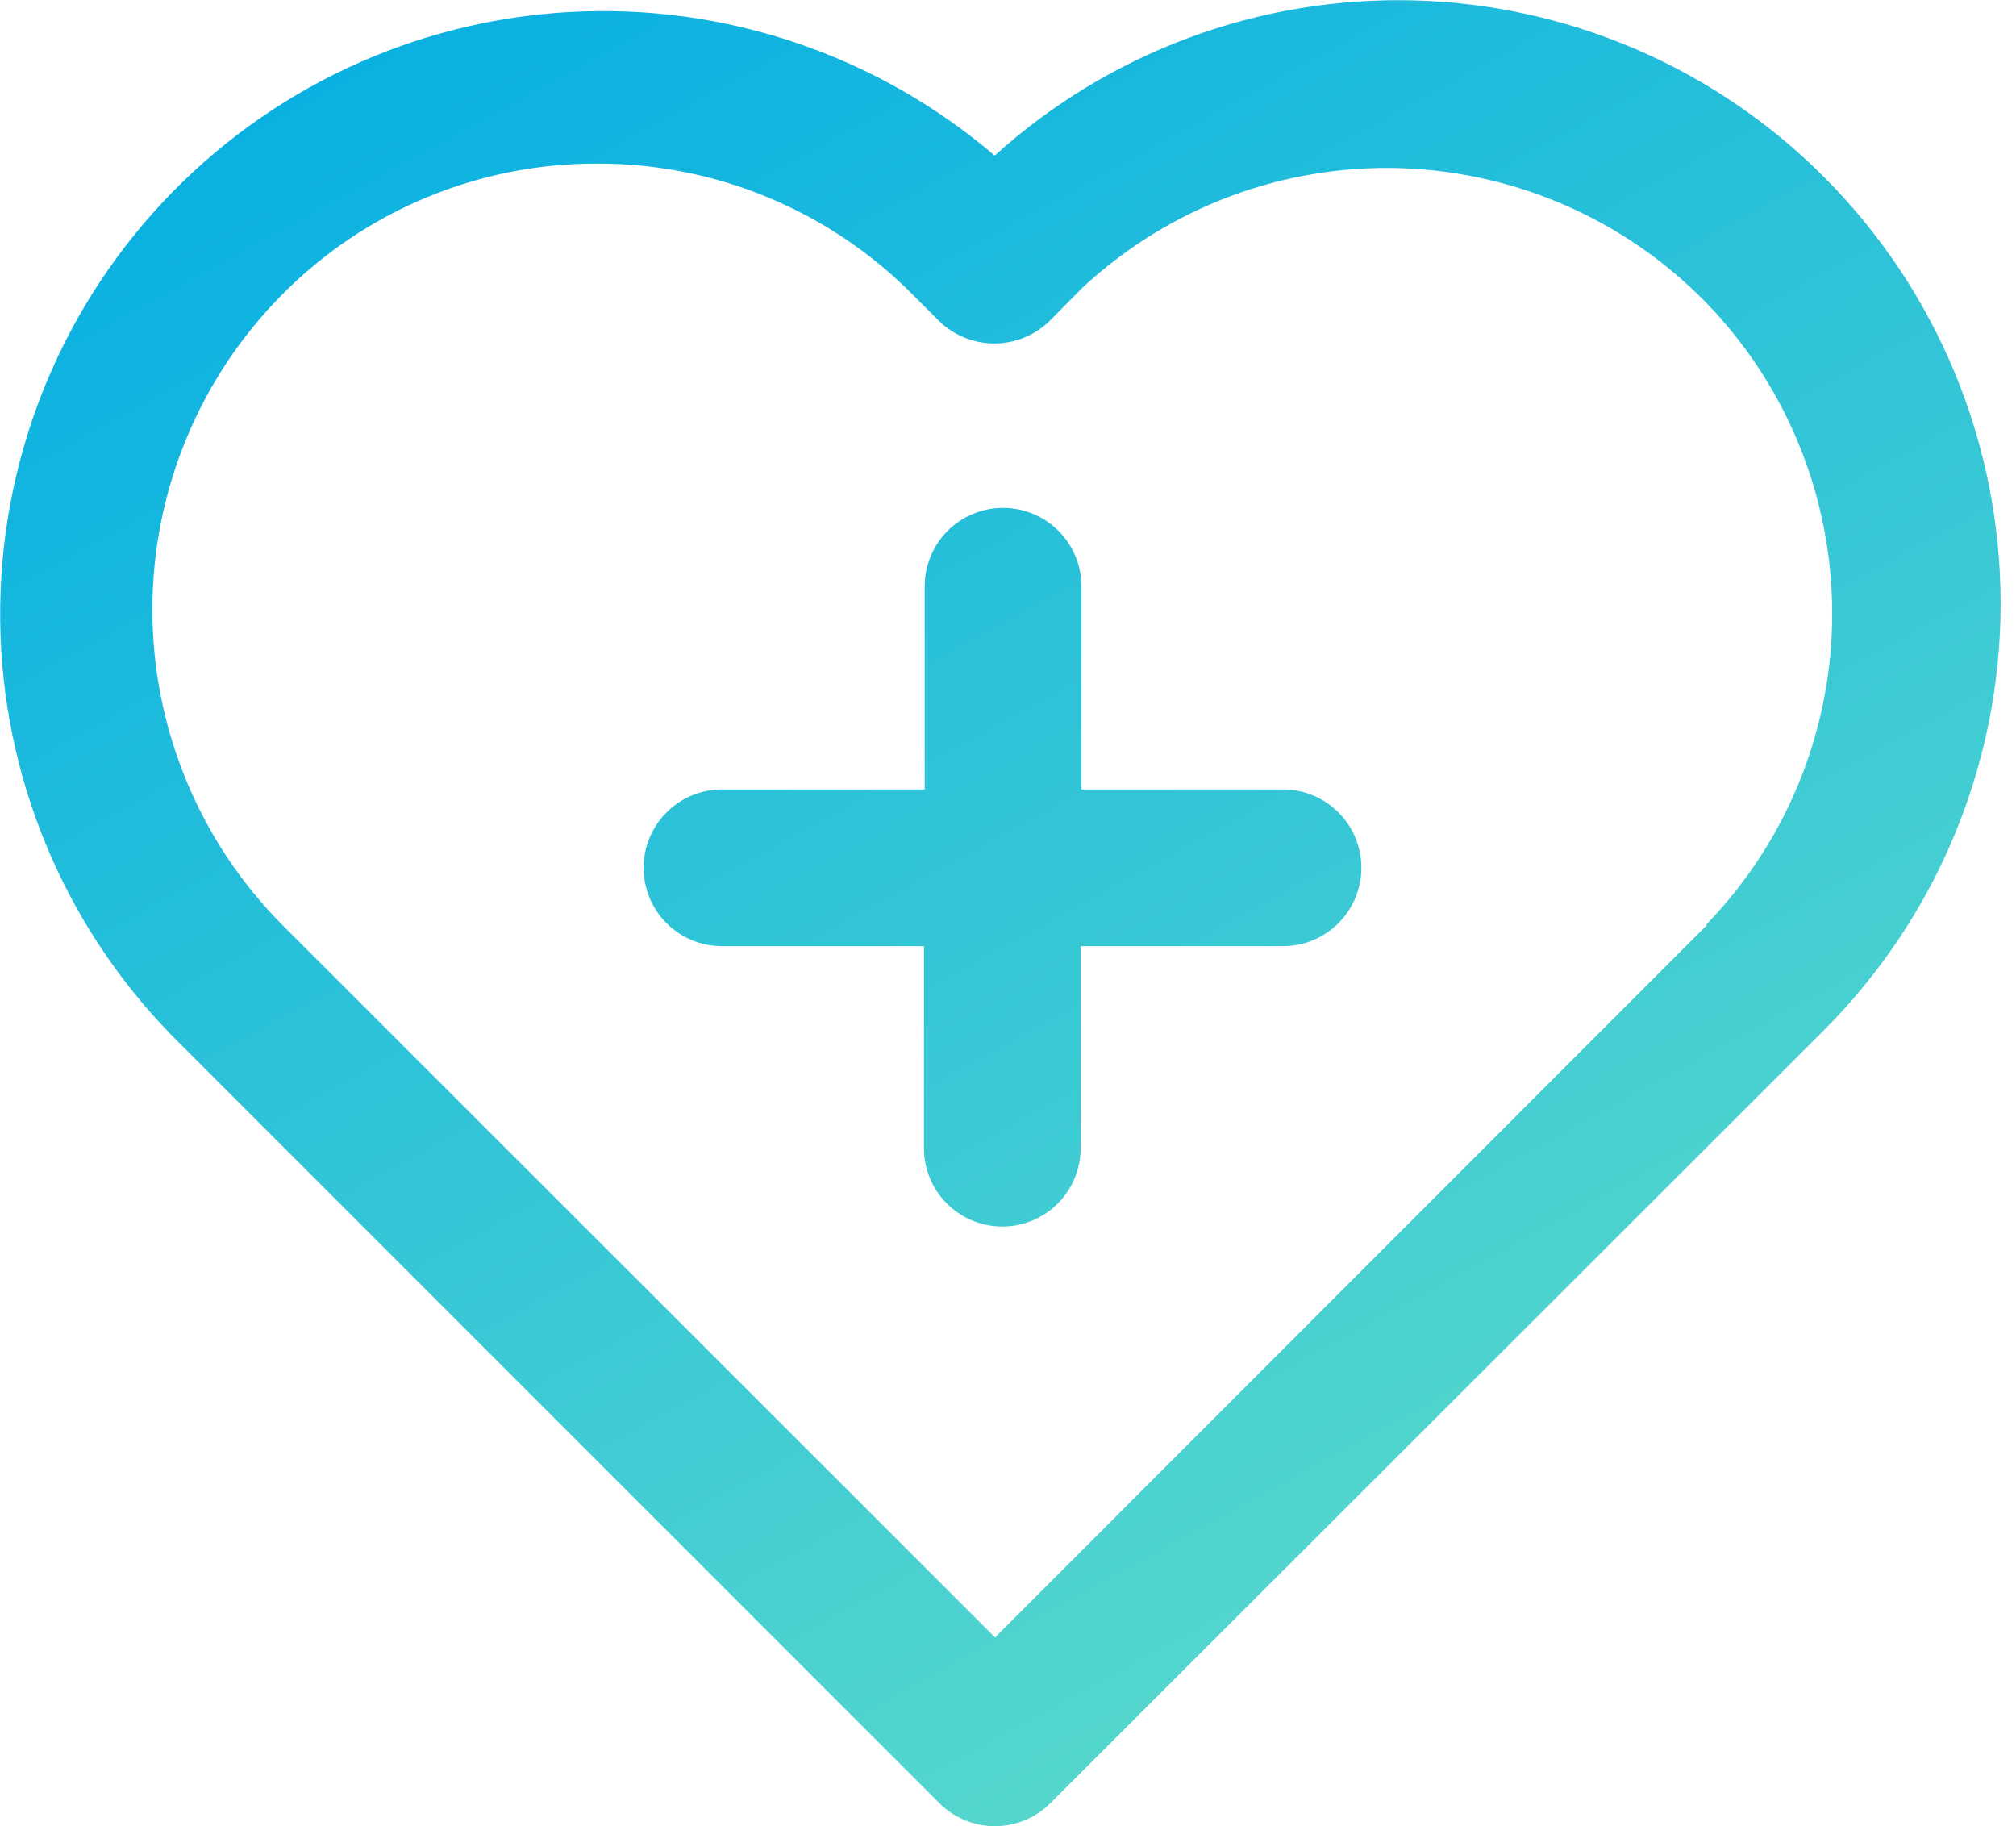 <svg width="53" height="48" viewBox="0 0 53 48" fill="none" xmlns="http://www.w3.org/2000/svg">
<path fill-rule="evenodd" clip-rule="evenodd" d="M37.169 0.01C41.23 0.116 45.094 1.781 47.96 4.66C50.928 7.634 52.596 11.663 52.596 15.865C52.596 20.067 50.928 24.096 47.96 27.07L27.61 47.4C27.224 47.785 26.701 48.002 26.155 48.002C25.609 48.002 25.086 47.785 24.7 47.4L4.51 27.21C1.661 24.29 0.048 20.385 0.005 16.305C-0.037 12.226 1.495 8.288 4.283 5.31C7.07 2.332 10.899 0.543 14.972 0.316C19.045 0.088 23.048 1.44 26.15 4.09C29.162 1.365 33.108 -0.096 37.169 0.01ZM26.16 43.04L44.87 24.32L44.86 24.3L45.02 24.13C47.043 21.957 48.168 19.099 48.168 16.13C48.168 13.161 47.043 10.303 45.02 8.13C42.896 5.86 39.958 4.526 36.851 4.421C33.744 4.316 30.722 5.449 28.45 7.57L27.6 8.43C27.211 8.813 26.686 9.028 26.14 9.028C25.593 9.028 25.069 8.813 24.68 8.43L23.99 7.74C22.905 6.646 21.613 5.779 20.19 5.188C18.767 4.597 17.241 4.296 15.7 4.3C14.161 4.295 12.636 4.597 11.214 5.188C9.793 5.778 8.503 6.646 7.42 7.74C5.233 9.943 4.006 12.921 4.006 16.025C4.006 19.129 5.233 22.107 7.42 24.31L26.16 43.04ZM28.43 20.75H33.73C34.276 20.75 34.8 20.967 35.187 21.354C35.573 21.74 35.79 22.264 35.79 22.81C35.79 23.356 35.573 23.88 35.187 24.267C34.8 24.653 34.276 24.87 33.73 24.87H28.41V30.18C28.41 30.726 28.193 31.25 27.806 31.637C27.42 32.023 26.896 32.24 26.35 32.24C25.804 32.24 25.28 32.023 24.893 31.637C24.507 31.25 24.29 30.726 24.29 30.18V24.87H18.98C18.434 24.87 17.91 24.653 17.523 24.267C17.137 23.88 16.92 23.356 16.92 22.81C16.92 22.264 17.137 21.74 17.523 21.354C17.91 20.967 18.434 20.75 18.98 20.75H24.31V15.41C24.31 15.14 24.363 14.872 24.467 14.622C24.57 14.372 24.722 14.145 24.913 13.953C25.105 13.762 25.332 13.61 25.582 13.507C25.832 13.403 26.099 13.35 26.37 13.35C26.64 13.35 26.908 13.403 27.158 13.507C27.408 13.61 27.635 13.762 27.826 13.953C28.018 14.145 28.169 14.372 28.273 14.622C28.377 14.872 28.43 15.14 28.43 15.41V20.75Z" fill="url(#paint0_linear)"/>
<defs>
<linearGradient id="paint0_linear" x1="52.128" y1="48.002" x2="19.908" y2="-10.886" gradientUnits="userSpaceOnUse">
<stop offset="0.13" stop-color="#5AD9CC"/>
<stop offset="1" stop-color="#00ACE4"/>
</linearGradient>
</defs>
</svg>

